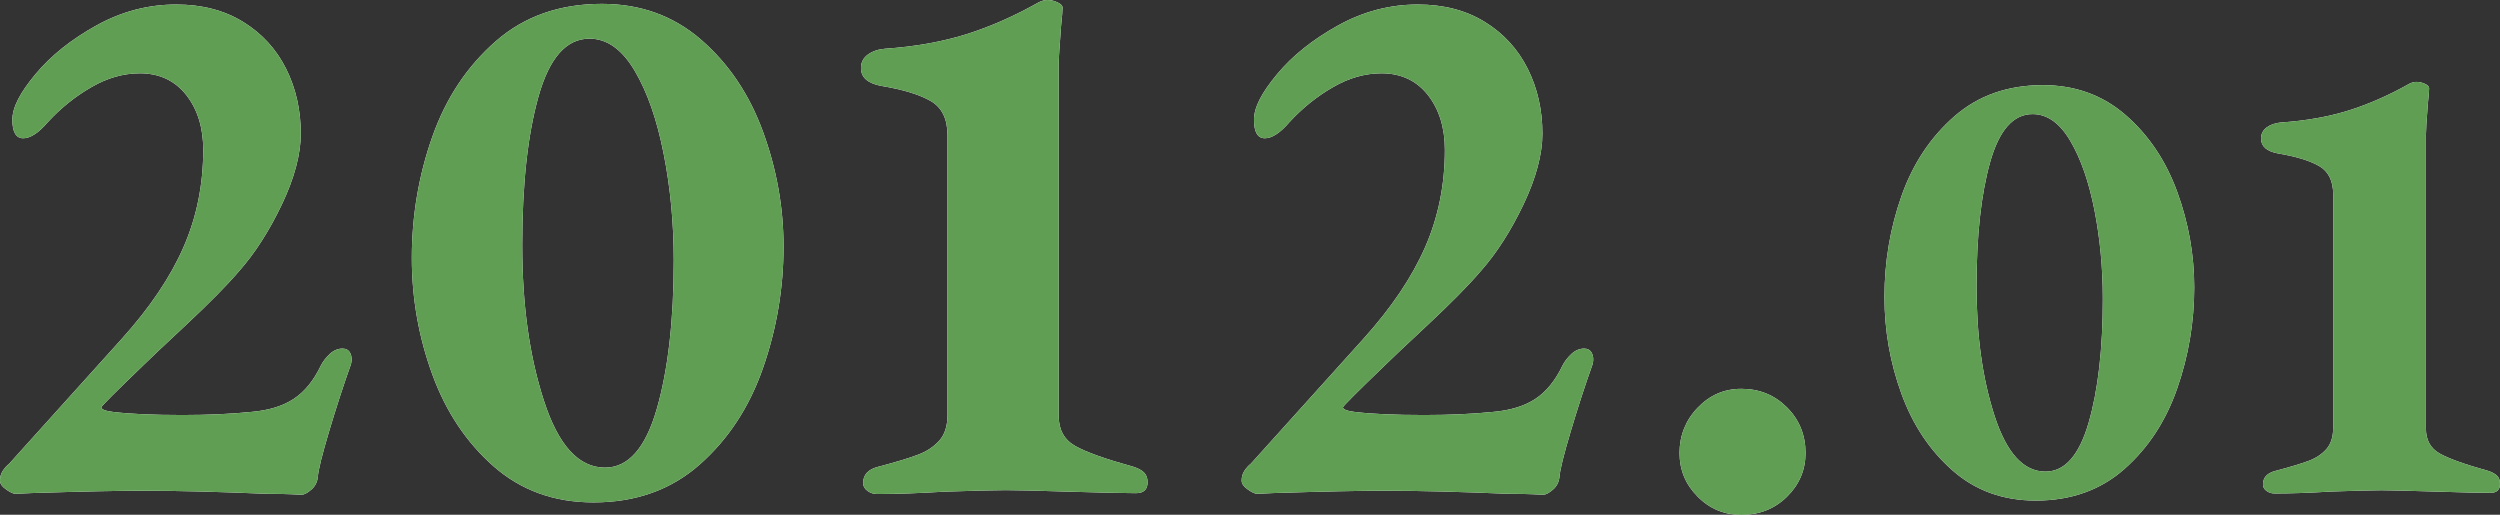 <?xml version="1.0" encoding="UTF-8"?>
<svg id="_レイヤー_2" data-name="レイヤー 2" xmlns="http://www.w3.org/2000/svg" viewBox="0 0 232.88 47.95">
  <rect x="0" y="0" width="232.88" height="47.95" fill="#333333" stroke="none"/>
  <defs>
    <style>
      .cls-1 {
        fill: #fff;
      }

      .cls-2 {
        fill: #609e54;
      }
    </style>
  </defs>
  <g id="_レイヤー_1-2" data-name="レイヤー 1">
    <g>
      <g>
        <path class="cls-1" d="M27.11,46.04c-.5-.02-1.26-.04-2.27-.04-4.51-.19-8.38-.29-11.59-.29-2.11,0-5.54.07-10.3.22l-1.51.07c-.19,0-.48-.13-.86-.4-.38-.26-.58-.54-.58-.83,0-.33.08-.64.25-.9.17-.26.37-.49.61-.68l10.51-11.66c2.59-2.88,4.5-5.71,5.72-8.5,1.22-2.78,1.84-5.81,1.84-9.07,0-2.06-.53-3.77-1.58-5.11-1.06-1.34-2.5-2.02-4.32-2.02-1.54,0-3.05.43-4.54,1.3-1.49.86-2.83,1.94-4.03,3.24-.86,1.01-1.63,1.51-2.3,1.51s-1.01-.58-1.01-1.73.72-2.52,2.16-4.25c1.44-1.73,3.34-3.24,5.69-4.54,2.35-1.3,4.82-1.94,7.42-1.94,2.4,0,4.47.54,6.23,1.62,1.75,1.08,3.08,2.53,4,4.36.91,1.82,1.37,3.84,1.37,6.05,0,1.92-.59,4.12-1.76,6.59-1.18,2.47-2.51,4.55-4,6.23-1.11,1.3-2.74,2.95-4.9,4.97-2.16,2.02-3.48,3.26-3.96,3.74-2.64,2.54-3.96,3.86-3.96,3.96,0,.19.36.34,1.08.43,1.54.19,3.7.29,6.48.29,2.4,0,4.54-.1,6.41-.29,1.63-.14,2.95-.55,3.96-1.22,1.01-.67,1.85-1.7,2.52-3.1.19-.38.47-.74.83-1.08.36-.33.76-.5,1.19-.5.33,0,.58.14.72.43.14.29.17.62.07,1.01-.72,2.02-1.4,4.12-2.05,6.3-.65,2.18-1,3.59-1.04,4.21-.05.48-.25.88-.61,1.19-.36.31-.66.47-.9.47-.14,0-.47-.01-.97-.04Z"/>
        <path class="cls-1" d="M45.99,43.45c-2.54-2.23-4.45-5.09-5.72-8.57-1.27-3.48-1.91-7.09-1.91-10.84,0-3.94.64-7.7,1.91-11.3,1.27-3.6,3.24-6.56,5.9-8.89,2.66-2.33,5.96-3.49,9.9-3.49,3.6,0,6.68,1.12,9.25,3.35,2.57,2.23,4.49,5.09,5.76,8.57,1.27,3.48,1.91,7.04,1.91,10.69,0,3.89-.64,7.66-1.91,11.3-1.27,3.65-3.24,6.65-5.9,9s-5.96,3.53-9.9,3.53c-3.65,0-6.74-1.12-9.29-3.35ZM61.18,38.09c1.05-3.65,1.58-8.25,1.58-13.82,0-3.46-.31-6.77-.94-9.94-.62-3.17-1.52-5.75-2.7-7.74-1.18-1.99-2.58-2.99-4.21-2.99-2.16,0-3.74,1.8-4.75,5.4-1.01,3.6-1.51,8.21-1.51,13.82s.67,10.36,2.02,14.51c1.34,4.15,3.24,6.23,5.69,6.23,2.16,0,3.77-1.82,4.82-5.47Z"/>
        <path class="cls-1" d="M80.8,45.72c-.26-.19-.4-.43-.4-.72,0-.77.46-1.27,1.37-1.51,1.63-.43,2.87-.8,3.71-1.12.84-.31,1.51-.76,2.02-1.33s.76-1.37.76-2.38V12.6c0-1.54-.53-2.6-1.58-3.2-1.06-.6-2.59-1.07-4.61-1.4-1.25-.24-1.87-.79-1.87-1.66,0-.53.22-.95.65-1.26.43-.31.96-.49,1.58-.54,2.78-.19,5.29-.64,7.52-1.33,2.23-.7,4.5-1.69,6.8-2.99.29-.14.55-.22.79-.22.34,0,.66.07.97.22.31.14.47.31.47.5,0,.29-.05.86-.14,1.73-.14,1.87-.22,3.05-.22,3.53v32.76c0,1.3.52,2.23,1.55,2.81s2.84,1.22,5.44,1.94c.43.14.76.32.97.54.22.22.32.52.32.9,0,.67-.36,1.01-1.08,1.01-1.1,0-3.19-.05-6.26-.14-2.98-.1-4.94-.14-5.9-.14-1.01,0-2.9.05-5.69.14-2.3.14-4.39.22-6.26.22-.34,0-.64-.1-.9-.29Z"/>
        <path class="cls-1" d="M142.77,46.04c-.5-.02-1.26-.04-2.27-.04-4.51-.19-8.38-.29-11.59-.29-2.11,0-5.54.07-10.3.22l-1.51.07c-.19,0-.48-.13-.86-.4-.38-.26-.58-.54-.58-.83,0-.33.08-.64.25-.9.17-.26.37-.49.61-.68l10.51-11.66c2.59-2.88,4.5-5.71,5.72-8.5,1.22-2.78,1.84-5.81,1.84-9.07,0-2.06-.53-3.77-1.58-5.11-1.06-1.34-2.5-2.02-4.32-2.02-1.54,0-3.05.43-4.54,1.3-1.49.86-2.83,1.94-4.03,3.24-.86,1.01-1.63,1.51-2.3,1.51s-1.01-.58-1.01-1.73.72-2.52,2.16-4.25c1.44-1.73,3.34-3.24,5.69-4.54,2.35-1.3,4.82-1.94,7.42-1.94,2.4,0,4.47.54,6.23,1.62,1.75,1.08,3.08,2.53,4,4.36.91,1.82,1.37,3.84,1.37,6.05,0,1.92-.59,4.12-1.76,6.59-1.18,2.47-2.51,4.55-4,6.23-1.11,1.3-2.74,2.95-4.9,4.97-2.16,2.02-3.48,3.26-3.96,3.74-2.64,2.54-3.96,3.86-3.96,3.96,0,.19.36.34,1.08.43,1.54.19,3.7.29,6.48.29,2.4,0,4.54-.1,6.41-.29,1.63-.14,2.95-.55,3.96-1.22,1.01-.67,1.85-1.7,2.52-3.1.19-.38.47-.74.83-1.08.36-.33.76-.5,1.19-.5.33,0,.58.14.72.43.14.29.17.62.07,1.01-.72,2.02-1.4,4.12-2.05,6.3-.65,2.18-1,3.59-1.04,4.21-.05.48-.25.88-.61,1.19-.36.31-.66.47-.9.47-.14,0-.47-.01-.97-.04Z"/>
        <path class="cls-1" d="M158.14,46.26c-1.13-1.13-1.69-2.48-1.69-4.07s.56-3.04,1.69-4.21c1.13-1.18,2.48-1.76,4.07-1.76,1.68,0,3.1.58,4.25,1.73s1.73,2.57,1.73,4.25c0,1.58-.58,2.94-1.73,4.07-1.15,1.13-2.57,1.69-4.25,1.69-1.58,0-2.94-.56-4.07-1.69Z"/>
        <path class="cls-1" d="M181.9,43.84c-2.12-1.86-3.71-4.24-4.77-7.14-1.06-2.9-1.59-5.91-1.59-9.03,0-3.28.53-6.42,1.59-9.42,1.06-3,2.7-5.47,4.92-7.41,2.22-1.94,4.97-2.91,8.25-2.91,3,0,5.57.93,7.71,2.79,2.14,1.86,3.74,4.24,4.8,7.14,1.06,2.9,1.59,5.87,1.59,8.91,0,3.24-.53,6.38-1.59,9.42-1.06,3.04-2.7,5.54-4.92,7.5s-4.97,2.94-8.25,2.94c-3.04,0-5.62-.93-7.74-2.79ZM194.56,39.37c.88-3.04,1.32-6.88,1.32-11.52,0-2.88-.26-5.64-.78-8.28-.52-2.64-1.27-4.79-2.25-6.45-.98-1.66-2.15-2.49-3.51-2.49-1.8,0-3.12,1.5-3.96,4.5-.84,3-1.26,6.84-1.26,11.52s.56,8.63,1.68,12.09c1.12,3.46,2.7,5.19,4.74,5.19,1.8,0,3.14-1.52,4.02-4.56Z"/>
        <path class="cls-1" d="M211.13,45.73c-.22-.16-.33-.36-.33-.6,0-.64.38-1.06,1.14-1.26,1.36-.36,2.39-.67,3.09-.93.7-.26,1.26-.63,1.68-1.11.42-.48.63-1.14.63-1.98v-21.72c0-1.28-.44-2.17-1.32-2.67-.88-.5-2.16-.89-3.84-1.17-1.04-.2-1.56-.66-1.56-1.38,0-.44.18-.79.54-1.05.36-.26.8-.41,1.32-.45,2.32-.16,4.41-.53,6.27-1.11,1.86-.58,3.75-1.41,5.67-2.49.24-.12.46-.18.66-.18.28,0,.55.06.81.18.26.12.39.26.39.42,0,.24-.04.72-.12,1.44-.12,1.56-.18,2.54-.18,2.94v27.3c0,1.08.43,1.86,1.29,2.34.86.48,2.37,1.02,4.53,1.62.36.12.63.27.81.45.18.18.27.43.27.75,0,.56-.3.84-.9.84-.92,0-2.66-.04-5.22-.12-2.48-.08-4.12-.12-4.92-.12-.84,0-2.42.04-4.74.12-1.92.12-3.66.18-5.22.18-.28,0-.53-.08-.75-.24Z"/>
      </g>
      <g>
        <path class="cls-2" d="M27.11,46.04c-.5-.02-1.26-.04-2.27-.04-4.51-.19-8.38-.29-11.59-.29-2.11,0-5.54.07-10.3.22l-1.51.07c-.19,0-.48-.13-.86-.4-.38-.26-.58-.54-.58-.83,0-.33.08-.64.25-.9.17-.26.37-.49.61-.68l10.51-11.66c2.59-2.88,4.5-5.71,5.72-8.5,1.22-2.78,1.84-5.81,1.84-9.07,0-2.06-.53-3.77-1.58-5.11-1.06-1.34-2.5-2.02-4.32-2.02-1.54,0-3.05.43-4.54,1.3-1.49.86-2.83,1.94-4.03,3.24-.86,1.01-1.63,1.51-2.3,1.51s-1.01-.58-1.01-1.73.72-2.52,2.16-4.25c1.44-1.73,3.34-3.24,5.69-4.54,2.35-1.3,4.82-1.94,7.42-1.94,2.4,0,4.47.54,6.23,1.62,1.75,1.08,3.08,2.53,4,4.36.91,1.82,1.37,3.84,1.37,6.05,0,1.92-.59,4.12-1.76,6.59-1.18,2.47-2.51,4.55-4,6.23-1.11,1.3-2.74,2.95-4.9,4.97-2.16,2.02-3.48,3.26-3.96,3.74-2.64,2.54-3.96,3.86-3.96,3.96,0,.19.36.34,1.08.43,1.54.19,3.7.29,6.48.29,2.4,0,4.54-.1,6.41-.29,1.63-.14,2.95-.55,3.96-1.22,1.01-.67,1.85-1.7,2.52-3.1.19-.38.47-.74.83-1.08.36-.33.76-.5,1.19-.5.33,0,.58.14.72.43.14.29.17.62.07,1.01-.72,2.02-1.4,4.12-2.05,6.3-.65,2.18-1,3.59-1.04,4.21-.05.48-.25.88-.61,1.19-.36.31-.66.47-.9.47-.14,0-.47-.01-.97-.04Z"/>
        <path class="cls-2" d="M45.99,43.45c-2.54-2.23-4.45-5.09-5.72-8.57-1.27-3.48-1.91-7.09-1.91-10.84,0-3.94.64-7.7,1.91-11.3,1.27-3.6,3.24-6.56,5.9-8.89,2.66-2.33,5.96-3.49,9.9-3.49,3.6,0,6.68,1.12,9.25,3.35,2.57,2.23,4.49,5.09,5.76,8.57,1.27,3.48,1.91,7.04,1.91,10.69,0,3.89-.64,7.66-1.91,11.3-1.27,3.65-3.24,6.65-5.9,9s-5.96,3.53-9.9,3.53c-3.65,0-6.74-1.12-9.29-3.35ZM61.18,38.09c1.05-3.65,1.58-8.25,1.58-13.82,0-3.46-.31-6.77-.94-9.94-.62-3.17-1.52-5.75-2.7-7.74-1.18-1.99-2.58-2.99-4.21-2.99-2.16,0-3.74,1.8-4.75,5.4-1.01,3.6-1.51,8.21-1.51,13.82s.67,10.36,2.02,14.51c1.34,4.15,3.24,6.23,5.69,6.23,2.16,0,3.77-1.82,4.82-5.47Z"/>
        <path class="cls-2" d="M80.8,45.72c-.26-.19-.4-.43-.4-.72,0-.77.46-1.27,1.37-1.51,1.63-.43,2.87-.8,3.71-1.12.84-.31,1.51-.76,2.02-1.33s.76-1.37.76-2.38V12.6c0-1.54-.53-2.6-1.58-3.2-1.06-.6-2.59-1.07-4.61-1.4-1.25-.24-1.87-.79-1.87-1.66,0-.53.22-.95.65-1.26.43-.31.96-.49,1.58-.54,2.78-.19,5.29-.64,7.52-1.33,2.23-.7,4.5-1.69,6.8-2.99.29-.14.55-.22.79-.22.34,0,.66.07.97.22.31.14.47.31.47.5,0,.29-.05.86-.14,1.73-.14,1.87-.22,3.05-.22,3.53v32.76c0,1.3.52,2.23,1.55,2.81s2.84,1.22,5.44,1.94c.43.14.76.32.97.54.22.22.32.52.32.9,0,.67-.36,1.01-1.08,1.01-1.1,0-3.19-.05-6.26-.14-2.98-.1-4.94-.14-5.9-.14-1.01,0-2.9.05-5.69.14-2.3.14-4.39.22-6.26.22-.34,0-.64-.1-.9-.29Z"/>
        <path class="cls-2" d="M142.77,46.04c-.5-.02-1.26-.04-2.27-.04-4.51-.19-8.38-.29-11.59-.29-2.11,0-5.54.07-10.3.22l-1.51.07c-.19,0-.48-.13-.86-.4-.38-.26-.58-.54-.58-.83,0-.33.08-.64.25-.9.17-.26.37-.49.61-.68l10.51-11.66c2.59-2.88,4.5-5.71,5.72-8.5,1.22-2.78,1.84-5.81,1.84-9.07,0-2.06-.53-3.77-1.58-5.11-1.06-1.34-2.5-2.02-4.32-2.02-1.54,0-3.05.43-4.54,1.3-1.49.86-2.83,1.94-4.03,3.24-.86,1.01-1.63,1.51-2.3,1.51s-1.01-.58-1.01-1.73.72-2.52,2.16-4.25c1.44-1.73,3.34-3.24,5.69-4.54,2.35-1.3,4.82-1.94,7.42-1.94,2.4,0,4.47.54,6.23,1.62,1.75,1.08,3.08,2.53,4,4.36.91,1.82,1.37,3.84,1.37,6.05,0,1.92-.59,4.12-1.76,6.59-1.18,2.47-2.51,4.55-4,6.23-1.11,1.3-2.74,2.95-4.9,4.97-2.16,2.02-3.48,3.26-3.96,3.74-2.64,2.54-3.96,3.86-3.96,3.96,0,.19.36.34,1.08.43,1.54.19,3.7.29,6.48.29,2.4,0,4.54-.1,6.41-.29,1.63-.14,2.95-.55,3.96-1.22,1.01-.67,1.85-1.7,2.52-3.1.19-.38.47-.74.83-1.08.36-.33.76-.5,1.19-.5.33,0,.58.14.72.43.14.29.17.62.07,1.01-.72,2.02-1.4,4.12-2.05,6.3-.65,2.18-1,3.59-1.04,4.21-.05.48-.25.88-.61,1.19-.36.31-.66.47-.9.47-.14,0-.47-.01-.97-.04Z"/>
        <path class="cls-2" d="M158.14,46.26c-1.13-1.13-1.69-2.48-1.69-4.07s.56-3.04,1.69-4.21c1.13-1.18,2.48-1.76,4.07-1.76,1.68,0,3.1.58,4.25,1.73s1.73,2.57,1.73,4.25c0,1.58-.58,2.94-1.73,4.07-1.15,1.13-2.57,1.69-4.25,1.69-1.58,0-2.94-.56-4.07-1.69Z"/>
        <path class="cls-2" d="M181.9,43.84c-2.12-1.86-3.71-4.24-4.77-7.14-1.06-2.9-1.59-5.91-1.59-9.03,0-3.28.53-6.42,1.59-9.42,1.06-3,2.7-5.47,4.92-7.41,2.22-1.94,4.97-2.91,8.25-2.91,3,0,5.57.93,7.71,2.79,2.14,1.86,3.74,4.24,4.8,7.14,1.06,2.9,1.59,5.87,1.59,8.91,0,3.24-.53,6.38-1.59,9.42-1.06,3.04-2.7,5.54-4.92,7.5s-4.97,2.94-8.25,2.94c-3.04,0-5.62-.93-7.74-2.79ZM194.56,39.37c.88-3.04,1.32-6.88,1.32-11.52,0-2.88-.26-5.64-.78-8.28-.52-2.64-1.27-4.79-2.25-6.45-.98-1.66-2.15-2.49-3.51-2.49-1.8,0-3.12,1.5-3.96,4.5-.84,3-1.26,6.84-1.26,11.52s.56,8.63,1.68,12.09c1.12,3.46,2.7,5.19,4.74,5.19,1.8,0,3.14-1.52,4.02-4.56Z"/>
        <path class="cls-2" d="M211.13,45.73c-.22-.16-.33-.36-.33-.6,0-.64.38-1.06,1.14-1.26,1.36-.36,2.39-.67,3.09-.93.7-.26,1.26-.63,1.68-1.11.42-.48.63-1.14.63-1.98v-21.72c0-1.28-.44-2.17-1.32-2.67-.88-.5-2.16-.89-3.84-1.17-1.04-.2-1.56-.66-1.56-1.38,0-.44.18-.79.54-1.05.36-.26.8-.41,1.32-.45,2.32-.16,4.41-.53,6.27-1.11,1.86-.58,3.75-1.41,5.67-2.49.24-.12.46-.18.66-.18.28,0,.55.06.81.18.26.12.39.26.39.42,0,.24-.04.72-.12,1.44-.12,1.56-.18,2.54-.18,2.94v27.3c0,1.08.43,1.86,1.29,2.34.86.48,2.37,1.02,4.53,1.62.36.12.63.27.81.45.18.18.27.43.27.75,0,.56-.3.84-.9.84-.92,0-2.66-.04-5.22-.12-2.48-.08-4.12-.12-4.92-.12-.84,0-2.42.04-4.74.12-1.92.12-3.66.18-5.22.18-.28,0-.53-.08-.75-.24Z"/>
      </g>
    </g>
  </g>
</svg>